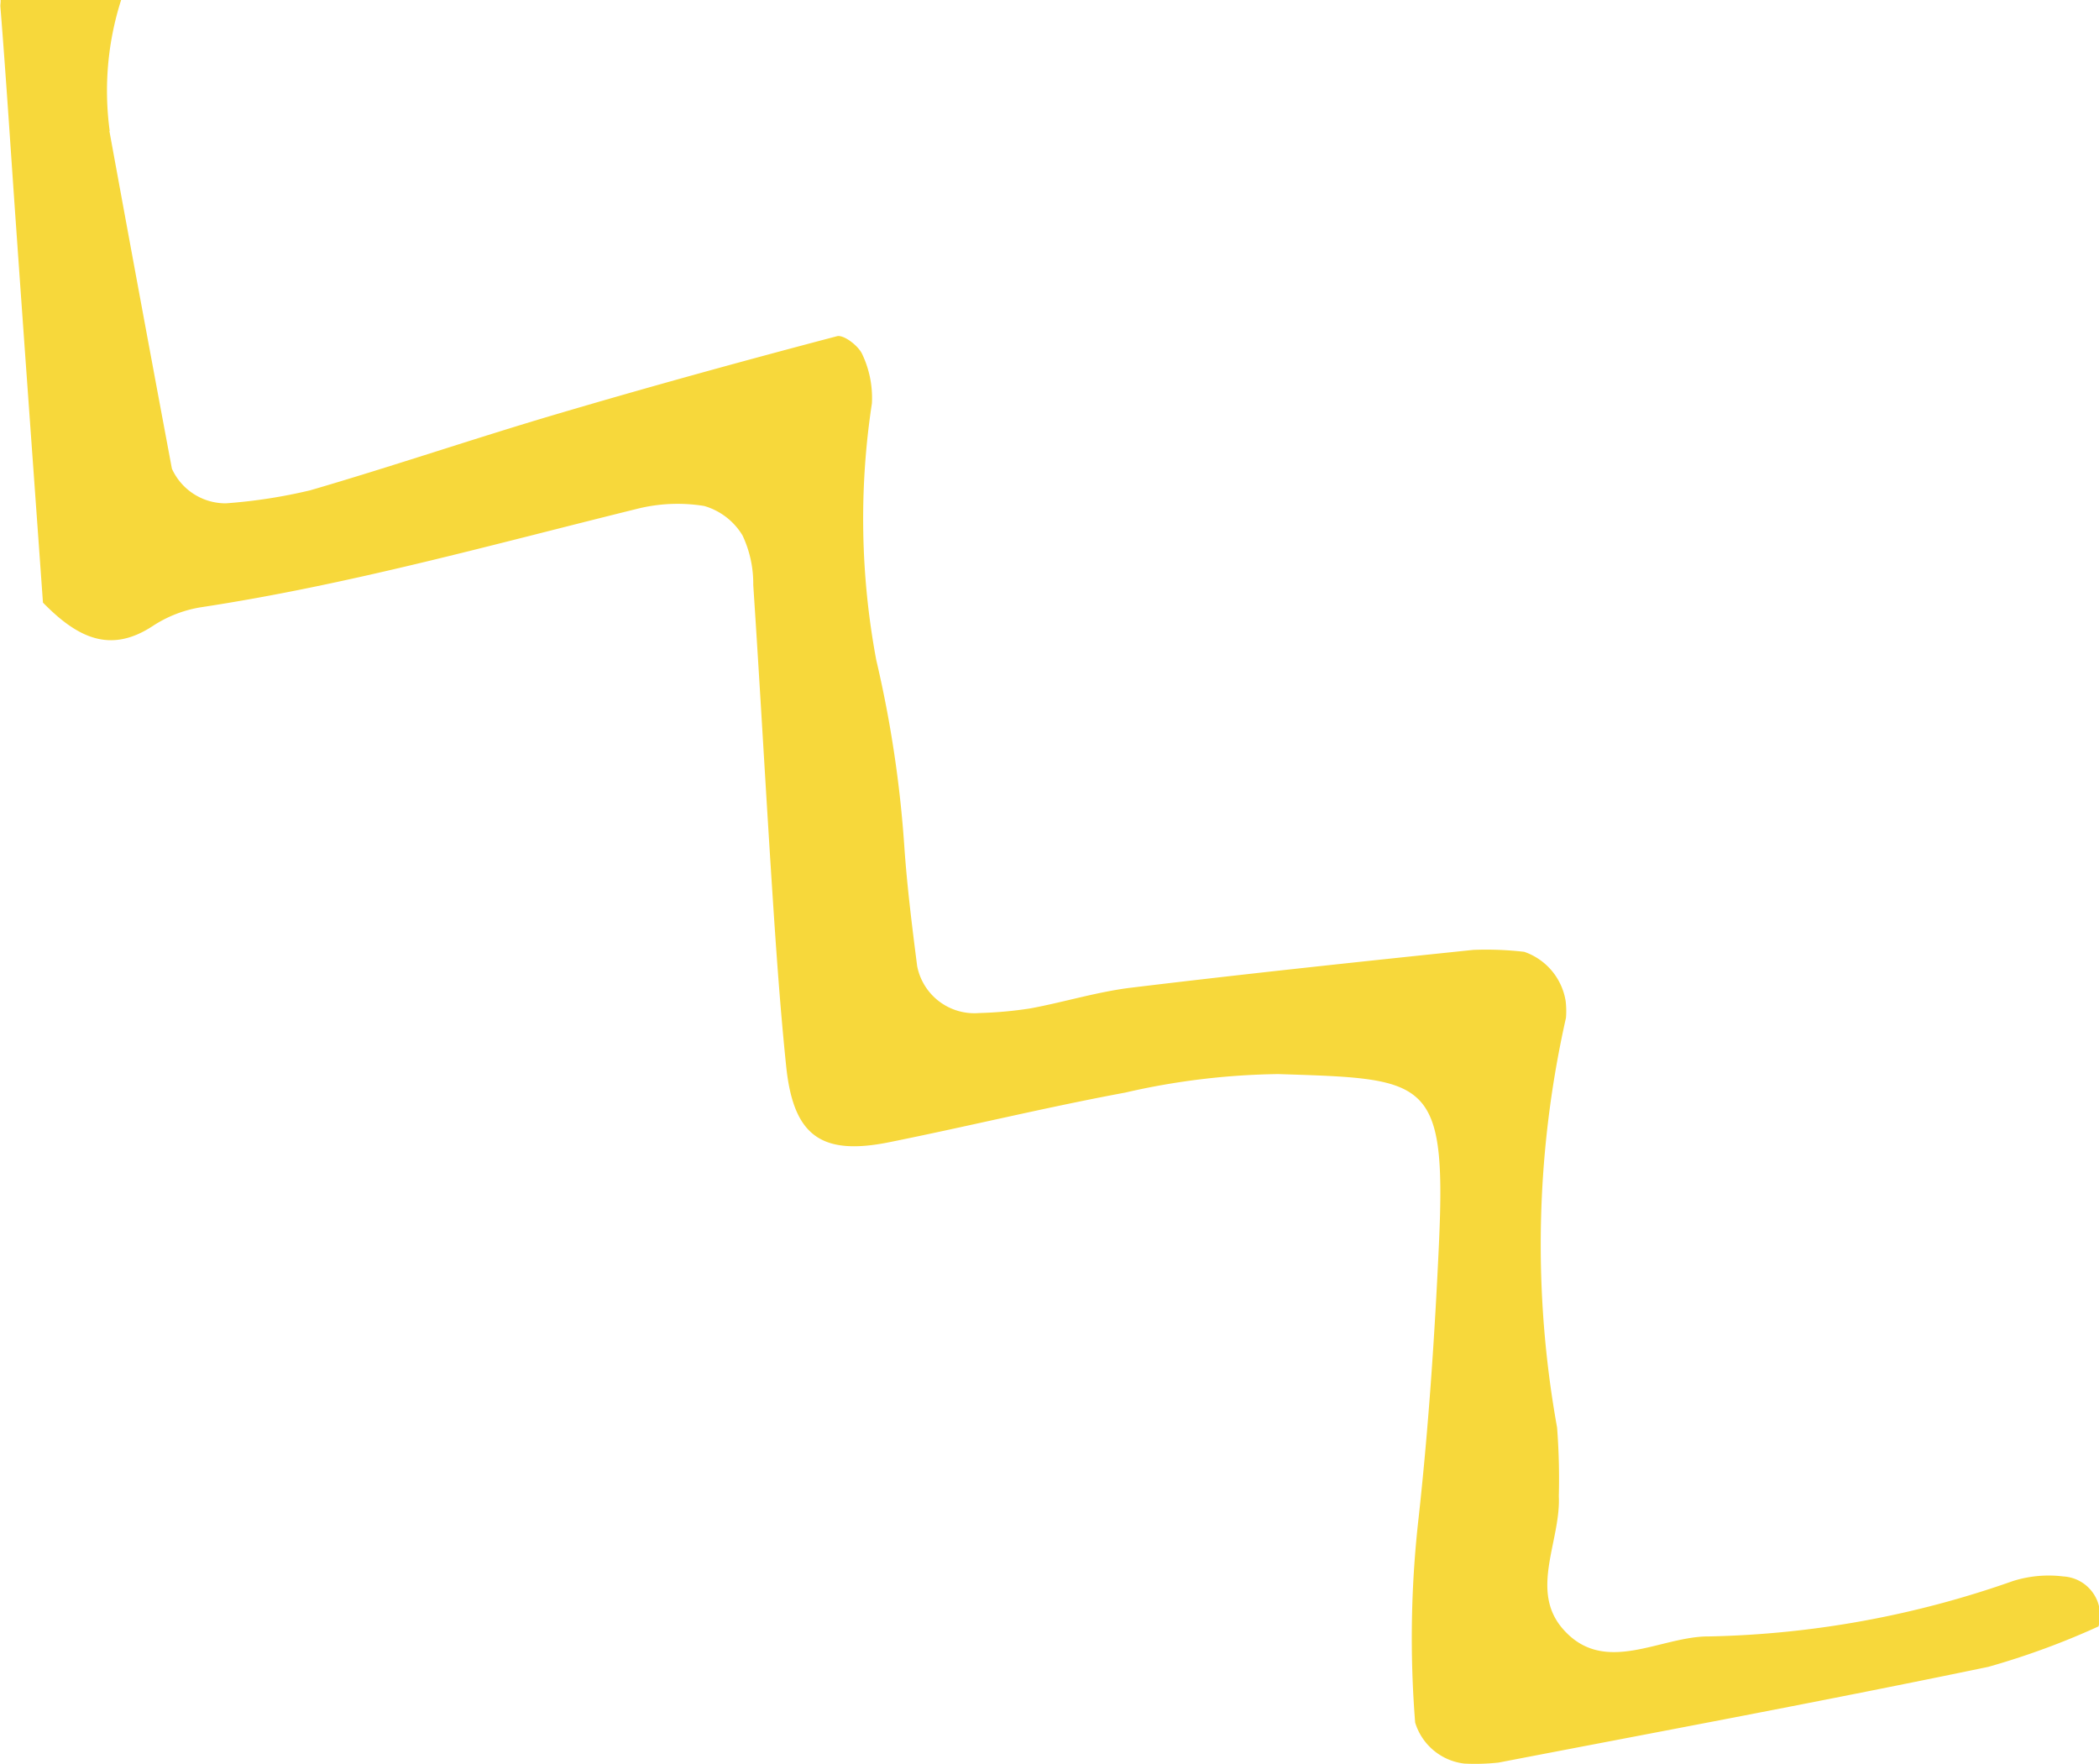 <svg xmlns="http://www.w3.org/2000/svg" width="58.78" height="49.394" viewBox="0 0 58.78 49.394">
  <path id="Path_71679" data-name="Path 71679" d="M117.532,3.667q.865,4.731,1.751,9.459a1.65,1.65,0,0,0,1.513.97,14.764,14.764,0,0,0,2.362-.365c2.313-.674,4.595-1.453,6.906-2.135,2.6-.768,5.22-1.489,7.844-2.18.189-.049.607.273.71.511a2.865,2.865,0,0,1,.268,1.367,21.489,21.489,0,0,0,.122,7.193,32.329,32.329,0,0,1,.785,5.213c.077,1.122.217,2.238.36,3.355a1.632,1.632,0,0,0,1.734,1.315,11.349,11.349,0,0,0,1.429-.129c.946-.174,1.875-.465,2.828-.581,3.188-.386,6.383-.725,9.579-1.058a9.179,9.179,0,0,1,1.431.054,1.753,1.753,0,0,1,1.159,1.377,2.354,2.354,0,0,1,.009.472,28.884,28.884,0,0,0-.249,11.471,18.729,18.729,0,0,1,.049,1.922c.058,1.247-.824,2.639.109,3.714,1.165,1.343,2.735.2,4.108.215a27.2,27.2,0,0,0,8.5-1.551,3.332,3.332,0,0,1,1.409-.129,1.092,1.092,0,0,1,.987,1.4,21.492,21.492,0,0,1-3.089,1.133c-4.561.948-9.14,1.8-13.713,2.68a6.046,6.046,0,0,1-.959.028,1.638,1.638,0,0,1-1.375-1.148,29.81,29.81,0,0,1,.1-5.765c.279-2.553.451-5.121.568-7.687.208-4.628-.347-4.572-4.5-4.709a20.157,20.157,0,0,0-4.289.519c-2.208.41-4.394.944-6.6,1.388-1.92.388-2.693-.182-2.894-2.133-.165-1.6-.277-3.2-.382-4.806-.189-2.888-.347-5.776-.539-8.665a3.165,3.165,0,0,0-.3-1.386,1.853,1.853,0,0,0-1.075-.826,4.659,4.659,0,0,0-1.9.086c-4.051,1-8.071,2.126-12.207,2.753a3.459,3.459,0,0,0-1.335.523c-1.191.781-2.109.33-3.074-.656-.243-3.409-.5-6.93-.747-10.453-.148-2.083-.279-4.166-.446-6.248,0-.062.011-.114.007-.174h3.375a8.353,8.353,0,0,0-.32,3.666" transform="translate(-114.469 -0.001)" fill="#f7d83b"/>
</svg>
